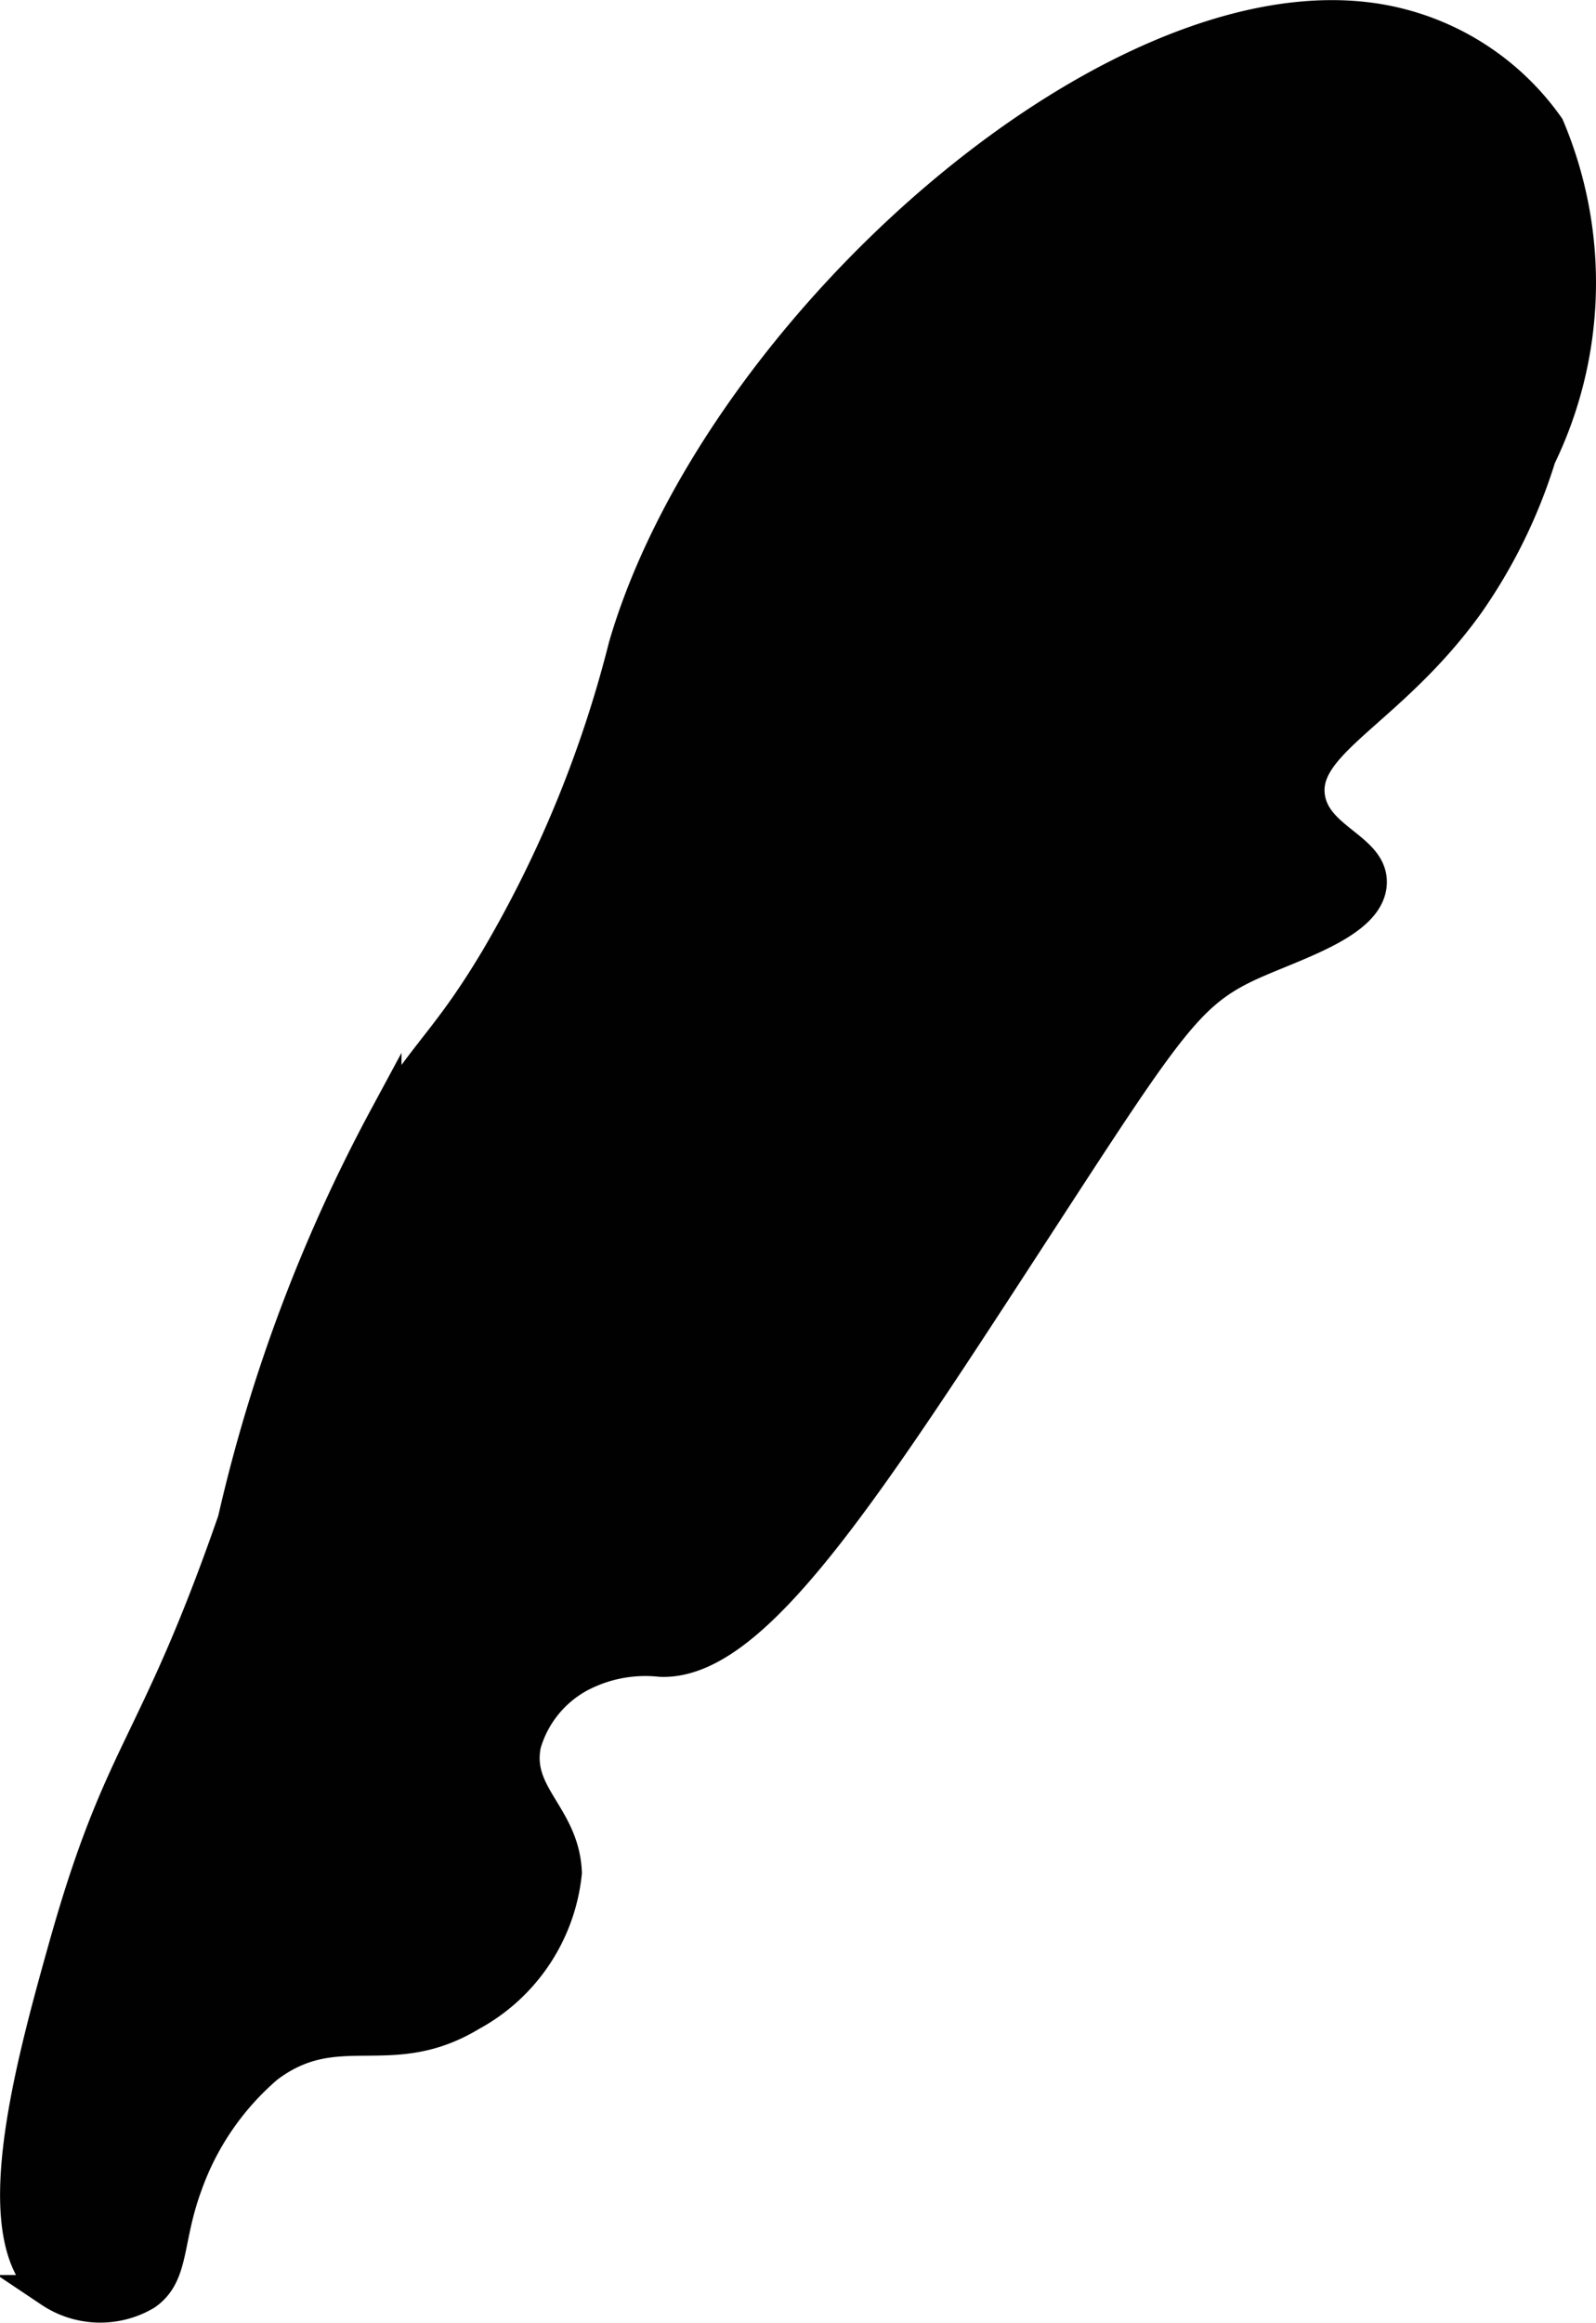 <?xml version="1.0" encoding="UTF-8"?>
<svg xmlns="http://www.w3.org/2000/svg"
     version="1.1"
     width="2.6mm"
     height="3.781mm"
     viewBox="0 0 7.37 10.717">
   <defs>
      <style type="text/css"><![CDATA[
      .a {
        fill: #010101;
        stroke: #010101;
        stroke-miterlimit: 10;
        stroke-width: 0.15px;
      }
    ]]></style>
   </defs>
   <path class="a"
         d="M2.885,2.981A5.482,5.482,0,0,1,2.294,4.422c-.218.365-.309.412-.515.733A7.386,7.386,0,0,0,1.08,7.015C.71,8.08.559,8.058.299,8.984c-.162.576-.375,1.363-.066,1.588a.413.413,0,0,0,.439.013c.131-.091.093-.248.189-.507a1.281,1.281,0,0,1,.373-.541c.323-.244.566-.014.94-.24a.843.843,0,0,0,.438-.656c-.01-.264-.237-.358-.188-.594a.522.522,0,0,1,.25-.312.649.649,0,0,1,.375-.073c.405.018.877-.68,1.6-1.79C5.376,4.756,5.466,4.592,5.767,4.452c.213-.098.552-.194.562-.375.009-.162-.255-.202-.285-.398-.039-.256.377-.396.735-.894a2.427,2.427,0,0,0,.331-.676A1.844,1.844,0,0,0,7.149.585,1.2,1.2,0,0,0,6.455.111C5.235-.192,3.322,1.487,2.885,2.981Z"/>
</svg>
